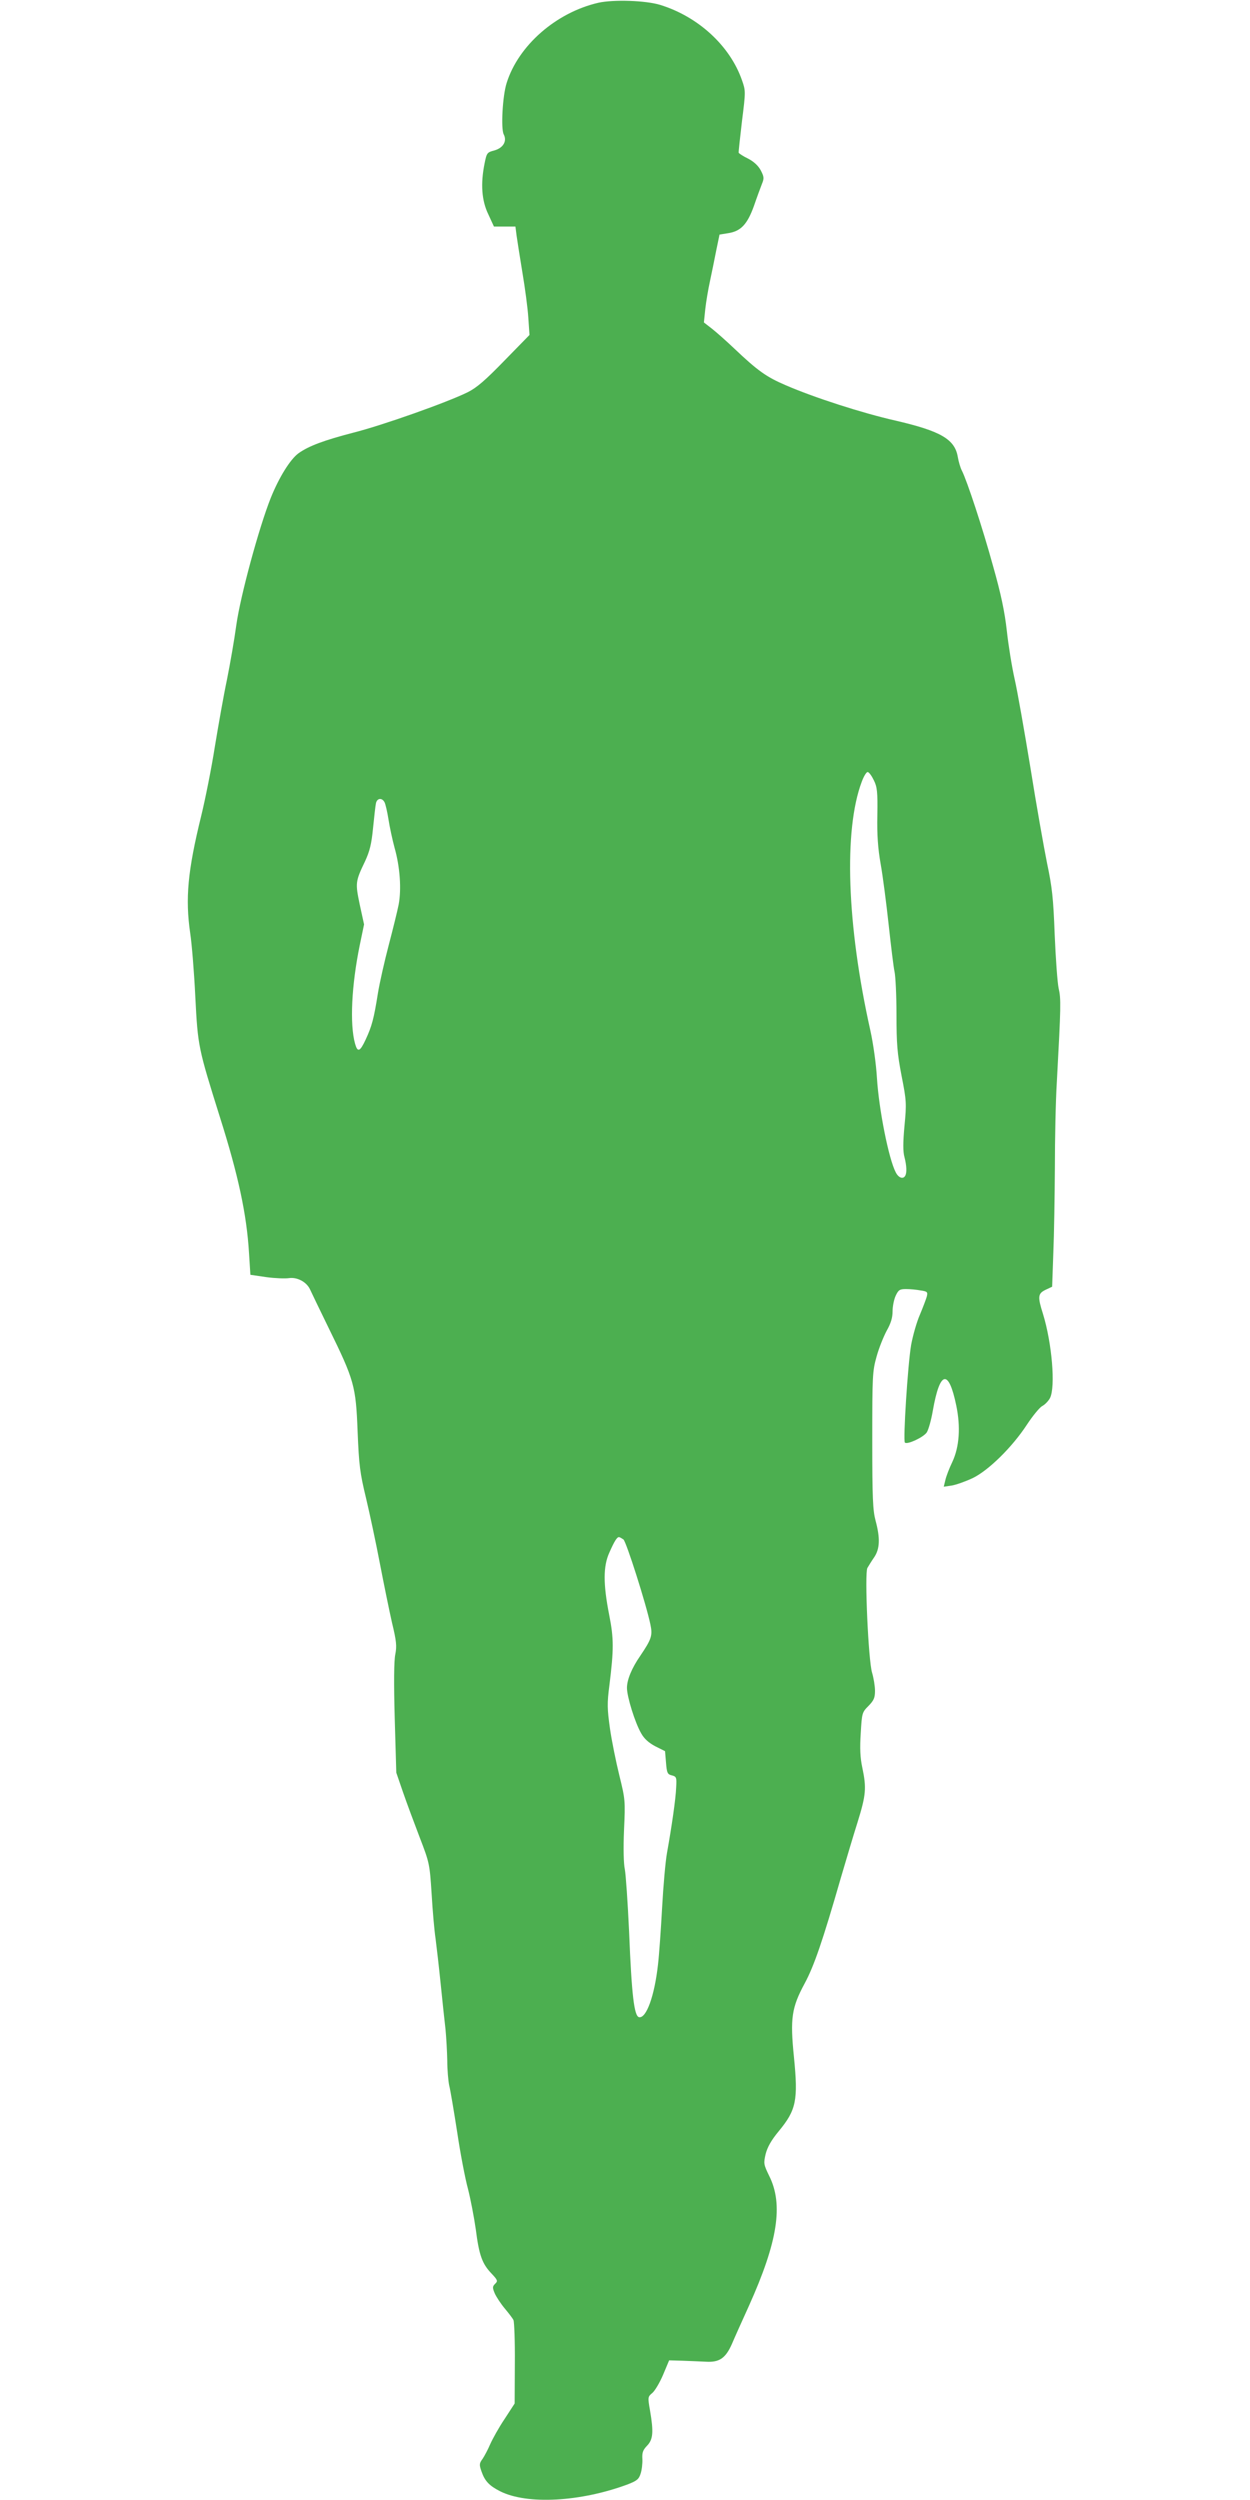 <?xml version="1.0" standalone="no"?>
<!DOCTYPE svg PUBLIC "-//W3C//DTD SVG 20010904//EN"
 "http://www.w3.org/TR/2001/REC-SVG-20010904/DTD/svg10.dtd">
<svg version="1.0" xmlns="http://www.w3.org/2000/svg"
 width="640pt" height="1280pt" viewBox="0 0 640 1280"
 preserveAspectRatio="xMidYMid meet">
<g transform="translate(0,1280) scale(0.1,-0.1)"
fill="#4caf50" stroke="none">
<path d="M3064 12786 c-217 -50 -410 -219 -470 -411 -21 -65 -30 -234 -15
-263 18 -34 -2 -69 -47 -82 -38 -10 -40 -12 -51 -67 -21 -104 -15 -190 19
-260 l29 -63 55 0 55 0 6 -47 c4 -27 17 -112 30 -190 13 -77 27 -181 30 -230
l6 -88 -128 -131 c-98 -101 -142 -139 -188 -162 -105 -52 -435 -169 -585 -207
-150 -39 -229 -68 -282 -106 -42 -31 -99 -122 -142 -229 -60 -151 -155 -500
-176 -650 -10 -74 -32 -200 -48 -280 -17 -80 -44 -234 -62 -343 -17 -109 -49
-269 -70 -355 -69 -281 -82 -422 -56 -601 8 -53 20 -199 26 -325 13 -254 15
-262 126 -616 94 -297 137 -497 149 -696 l7 -111 82 -12 c44 -6 97 -8 116 -5
41 6 89 -19 107 -57 6 -13 49 -103 96 -199 131 -267 139 -296 148 -530 7 -172
12 -212 43 -340 19 -80 51 -230 71 -335 20 -104 48 -241 62 -303 23 -95 25
-120 17 -162 -7 -32 -8 -149 -3 -328 l8 -278 34 -99 c19 -55 58 -160 86 -233
50 -130 51 -135 61 -290 5 -86 14 -188 20 -227 5 -38 17 -142 26 -230 9 -88
20 -194 25 -235 4 -41 8 -113 9 -160 0 -47 5 -104 10 -128 6 -23 24 -131 41
-240 16 -108 41 -238 55 -289 13 -51 31 -144 40 -207 17 -134 33 -177 81 -227
31 -33 33 -38 18 -52 -14 -14 -14 -20 -2 -49 8 -18 31 -53 51 -77 20 -24 41
-51 45 -60 4 -9 8 -109 7 -222 l-1 -205 -52 -80 c-29 -43 -61 -101 -73 -128
-11 -26 -29 -60 -39 -75 -17 -23 -18 -30 -6 -64 17 -50 40 -74 95 -102 138
-70 412 -55 654 35 46 18 57 26 66 55 6 18 10 51 9 74 -2 33 2 46 24 69 31 32
34 70 15 181 -12 68 -11 70 12 89 13 11 38 53 55 93 l31 74 69 -2 c39 -1 93
-4 120 -5 68 -4 100 18 132 90 13 31 53 120 88 197 147 327 177 518 103 665
-28 58 -29 63 -18 111 9 35 28 70 67 117 90 109 100 158 78 380 -20 198 -12
253 55 377 48 89 92 217 185 540 26 88 64 217 86 286 43 139 46 174 24 279
-11 51 -13 99 -8 176 6 104 7 107 40 140 27 28 33 41 33 77 0 24 -7 66 -15 93
-19 62 -39 508 -24 536 6 10 21 35 35 55 29 43 31 98 7 187 -14 52 -17 114
-17 411 0 332 1 354 22 429 12 44 36 103 52 133 21 37 30 66 30 99 0 25 7 61
16 80 14 30 21 34 53 34 20 0 53 -3 74 -7 35 -5 38 -8 32 -32 -4 -14 -20 -56
-35 -92 -16 -36 -36 -106 -45 -155 -17 -99 -42 -490 -32 -500 12 -12 95 27
112 52 9 14 23 64 31 111 36 206 81 216 120 27 23 -110 16 -212 -20 -289 -16
-33 -32 -75 -36 -94 l-8 -33 41 6 c23 4 71 21 107 38 81 39 203 159 278 274
29 44 64 87 78 95 14 7 32 26 40 41 29 57 10 282 -36 431 -28 88 -26 104 13
123 l34 16 6 172 c4 94 7 290 8 436 0 146 4 344 10 440 21 390 22 425 9 481
-6 29 -15 153 -20 274 -7 187 -13 242 -39 365 -16 80 -55 299 -85 488 -31 189
-67 394 -81 455 -14 62 -32 173 -40 247 -11 98 -30 189 -70 330 -54 197 -134
439 -160 490 -8 15 -17 47 -21 70 -15 91 -87 133 -321 187 -167 38 -411 116
-561 181 -98 42 -143 74 -262 187 -41 39 -93 85 -116 103 l-40 31 7 68 c4 37
15 102 24 143 9 41 23 112 32 157 l17 82 44 7 c65 10 98 45 132 139 15 44 34
95 41 113 12 29 11 37 -6 70 -13 24 -36 45 -65 60 -25 12 -46 26 -48 30 -1 4
7 77 17 162 19 152 19 155 0 209 -61 176 -224 326 -419 386 -75 23 -239 28
-316 11z m1410 -3981 c17 -34 20 -59 18 -179 -2 -102 3 -170 17 -250 11 -61
29 -201 41 -311 12 -110 25 -218 30 -240 5 -22 10 -121 10 -219 0 -151 4 -200
26 -314 25 -127 26 -142 15 -256 -8 -86 -8 -133 0 -161 11 -43 13 -81 3 -96
-11 -18 -34 -9 -48 19 -36 69 -86 322 -96 482 -4 70 -19 178 -34 245 -120 538
-137 1024 -44 1272 11 30 25 52 31 50 7 -1 21 -21 31 -42z m-2505 -113 c5 -10
14 -49 20 -87 6 -39 20 -104 31 -145 28 -98 36 -213 21 -292 -7 -35 -30 -128
-51 -208 -21 -80 -46 -190 -55 -245 -21 -132 -31 -169 -63 -238 -29 -62 -41
-67 -54 -21 -28 100 -18 300 24 505 l22 106 -22 101 c-23 111 -23 118 27 222
24 52 33 88 41 170 6 58 12 115 15 128 6 26 31 29 44 4z m1223 -3774 c15 -13
116 -330 138 -435 12 -57 6 -75 -52 -161 -43 -62 -68 -122 -68 -164 0 -45 41
-178 73 -233 15 -27 38 -48 72 -66 l50 -25 5 -59 c4 -53 8 -60 30 -65 23 -6
25 -10 22 -61 -2 -58 -23 -202 -47 -336 -8 -44 -19 -170 -25 -280 -6 -109 -15
-240 -21 -291 -18 -162 -60 -277 -97 -270 -25 5 -38 113 -51 438 -7 151 -17
295 -22 320 -6 27 -8 106 -4 200 7 151 6 158 -24 280 -17 69 -39 177 -48 240
-14 101 -15 128 -3 220 23 185 23 241 -1 362 -31 158 -31 249 1 319 26 59 39
79 49 79 4 0 14 -6 23 -12z"/>
</g>
</svg>
